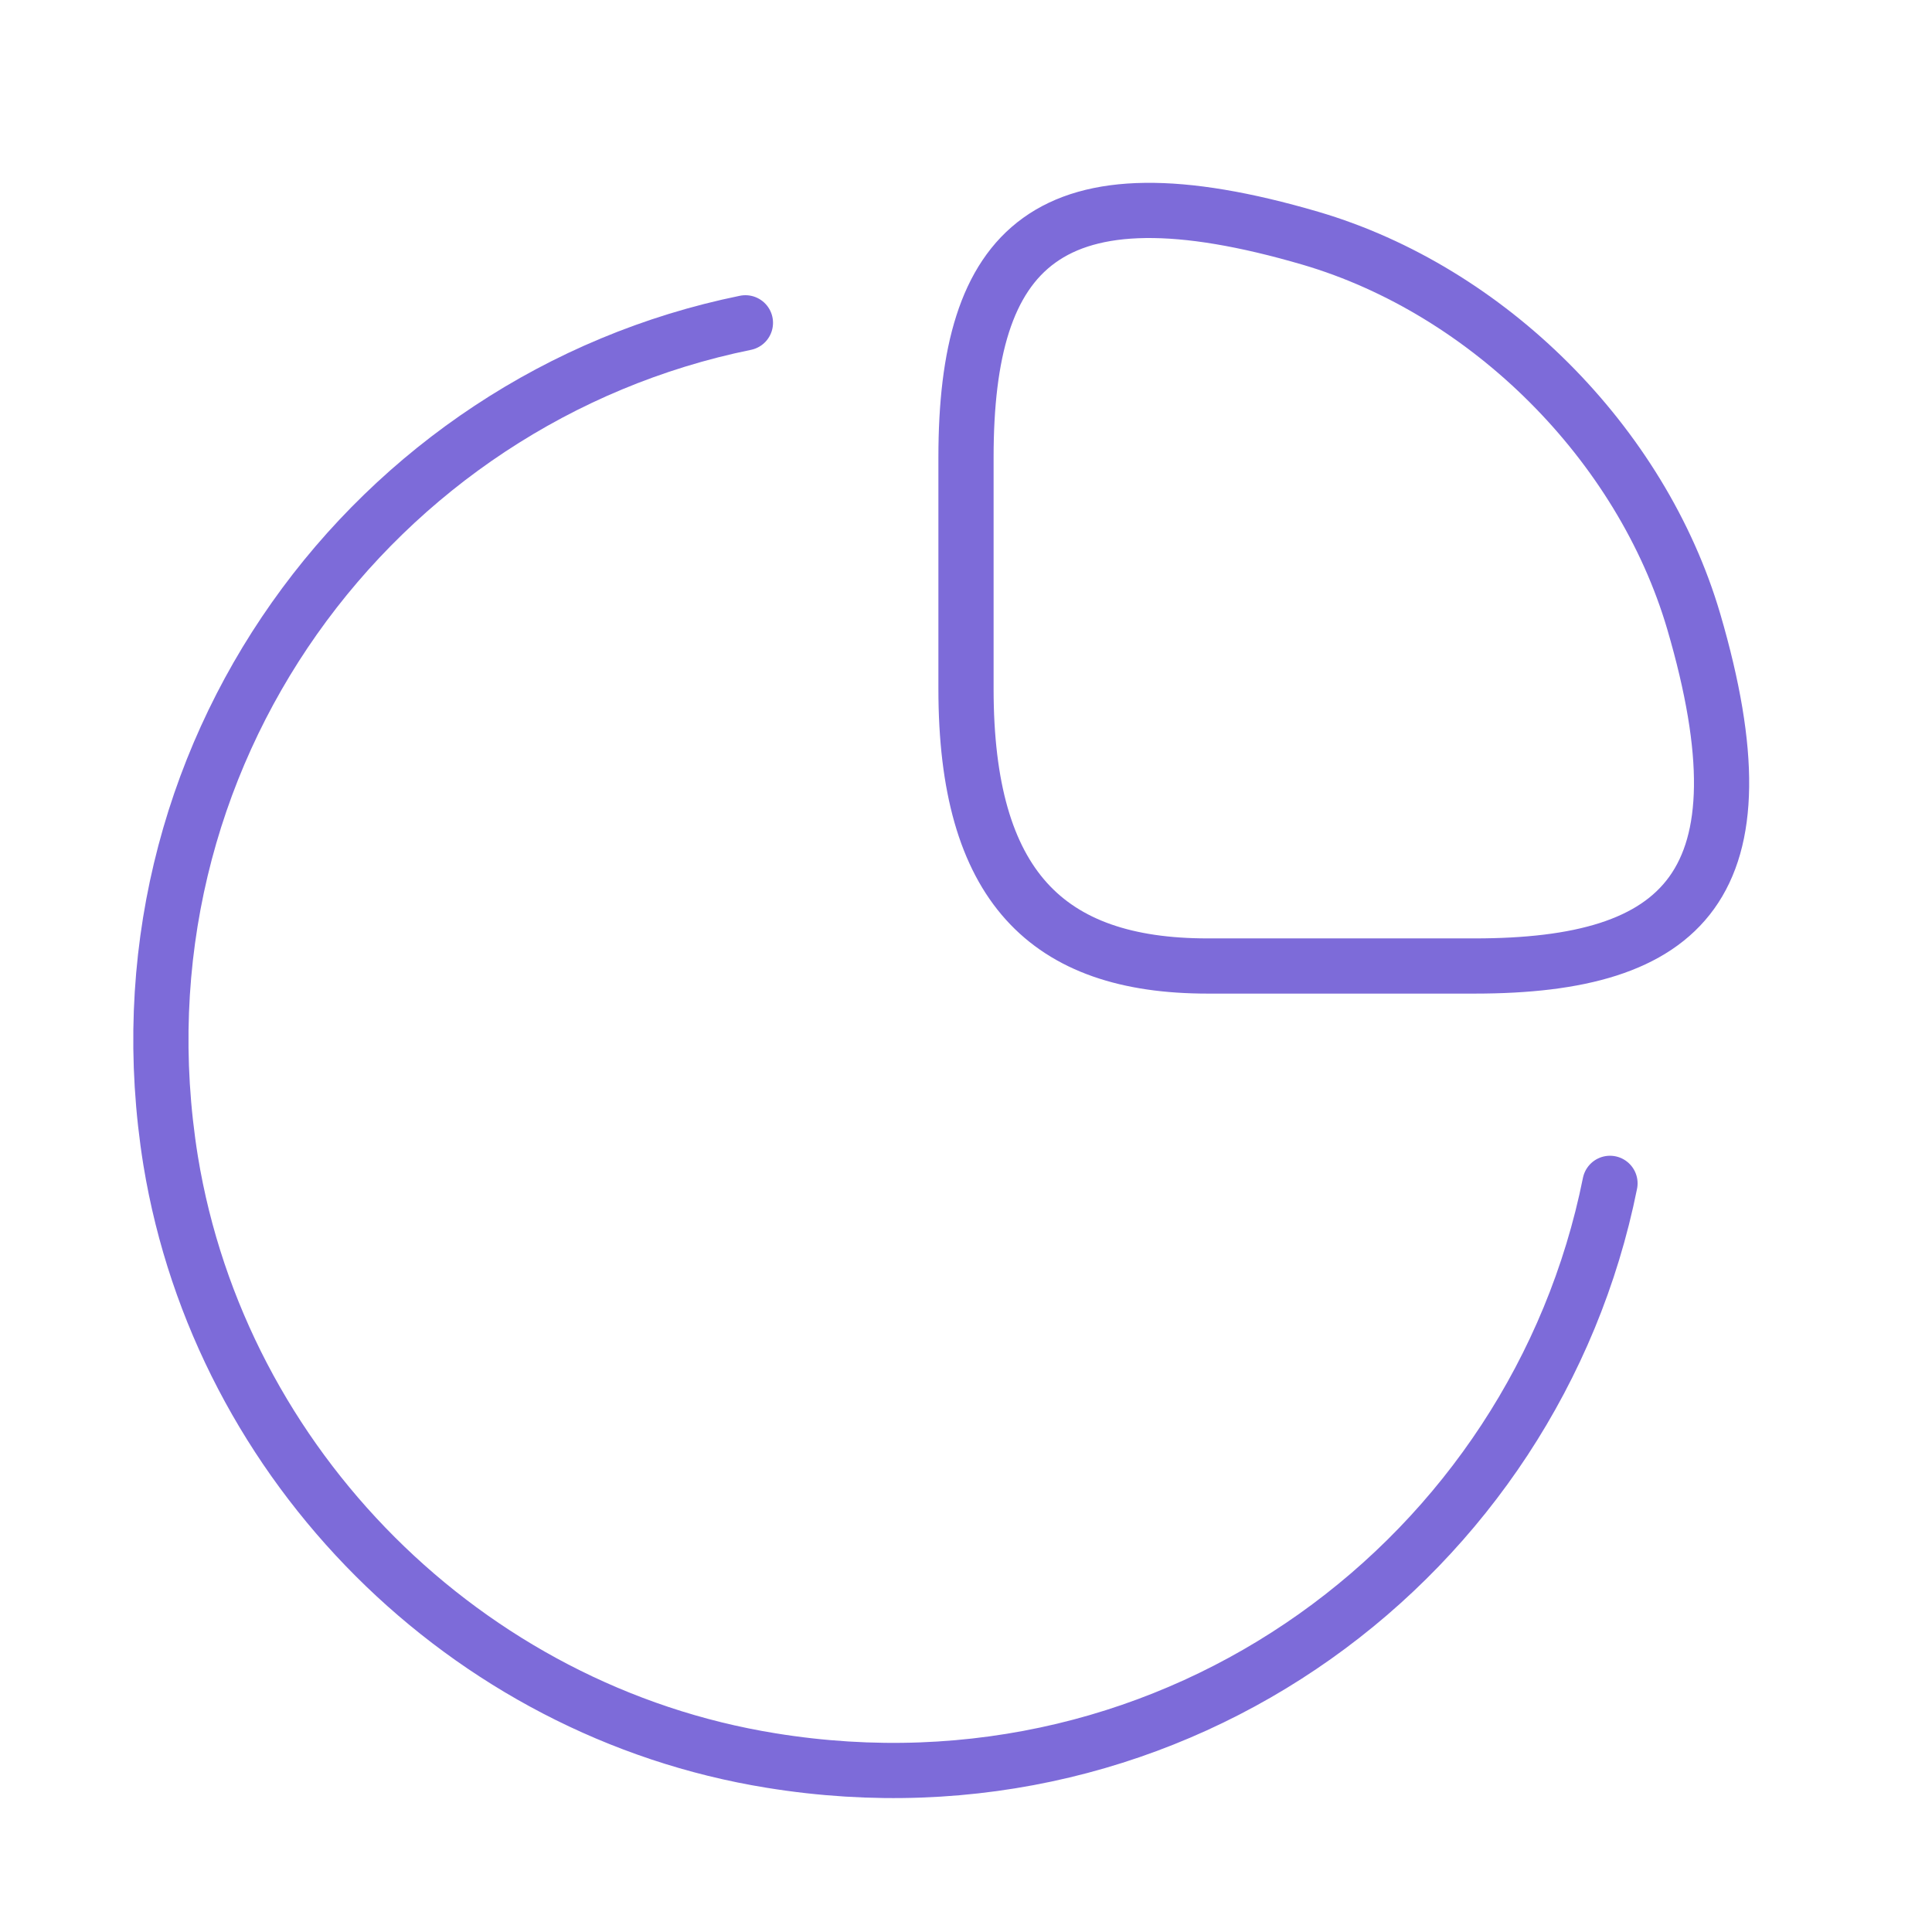 <?xml version="1.0" encoding="UTF-8"?> <svg xmlns="http://www.w3.org/2000/svg" width="70" height="70" viewBox="0 0 70 70" fill="none"> <path d="M53.433 35C61.017 35 64.167 32.083 61.367 22.517C59.471 16.071 53.929 10.529 47.483 8.633C37.917 5.833 35 8.983 35 16.567V24.967C35 32.083 37.917 35 43.75 35H53.433Z" stroke="#7D6BD9" stroke-width="2" stroke-linecap="round" stroke-linejoin="round"></path> <path d="M58.333 42.875C55.621 56.379 42.671 66.179 27.942 63.788C16.887 62.008 7.992 53.112 6.183 42.058C3.821 27.387 13.562 14.438 27.008 11.696" stroke="#7D6BD9" stroke-width="2" stroke-linecap="round" stroke-linejoin="round"></path> </svg> 